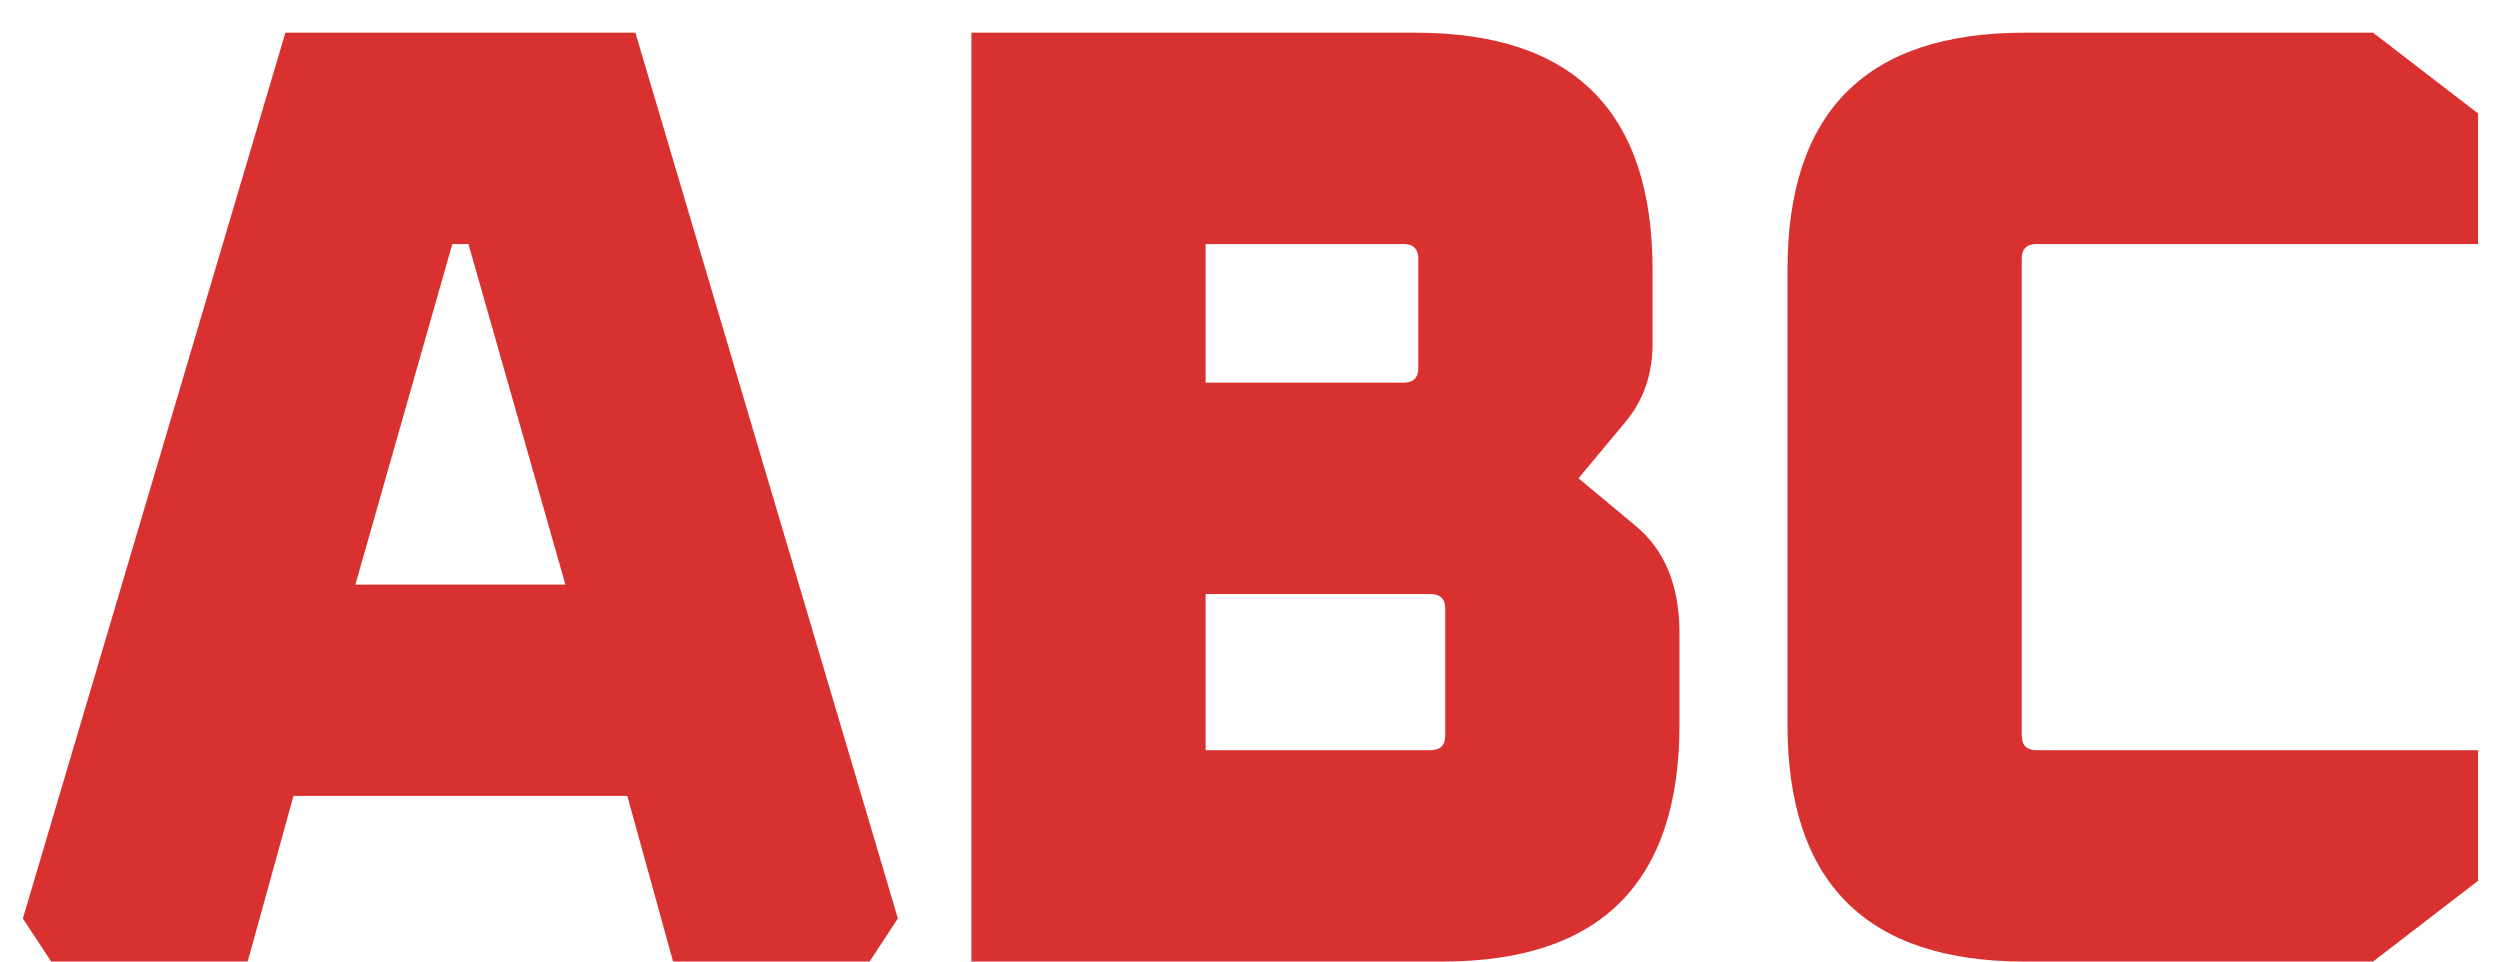 <svg width="52" height="20" viewBox="0 0 52 20" fill="none" xmlns="http://www.w3.org/2000/svg">
<path d="M0.476 19.104L5.936 0.68H13.216L18.676 19.104L18.088 20H14L13.048 16.556H6.104L5.152 20H1.064L0.476 19.104ZM7.392 12.16H11.76L9.744 5.076H9.408L7.392 12.16ZM20.205 20V0.68H29.445C32.73 0.68 34.373 2.323 34.373 5.608V7.148C34.373 7.783 34.186 8.324 33.813 8.772L32.833 9.948L34.009 10.928C34.625 11.432 34.933 12.179 34.933 13.168V15.072C34.933 18.357 33.29 20 30.005 20H20.205ZM25.077 15.604H29.753C29.958 15.604 30.061 15.501 30.061 15.296V12.664C30.061 12.459 29.958 12.356 29.753 12.356H25.077V15.604ZM25.077 7.96H29.193C29.398 7.96 29.501 7.857 29.501 7.652V5.384C29.501 5.179 29.398 5.076 29.193 5.076H25.077V7.96ZM37.18 15.072V5.608C37.18 2.323 38.822 0.68 42.108 0.68H49.36L51.544 2.36V5.076H42.36C42.154 5.076 42.052 5.179 42.052 5.384V15.296C42.052 15.501 42.154 15.604 42.36 15.604H51.544V18.32L49.36 20H42.108C38.822 20 37.18 18.357 37.18 15.072Z" fill="#D93030"/>
</svg>
